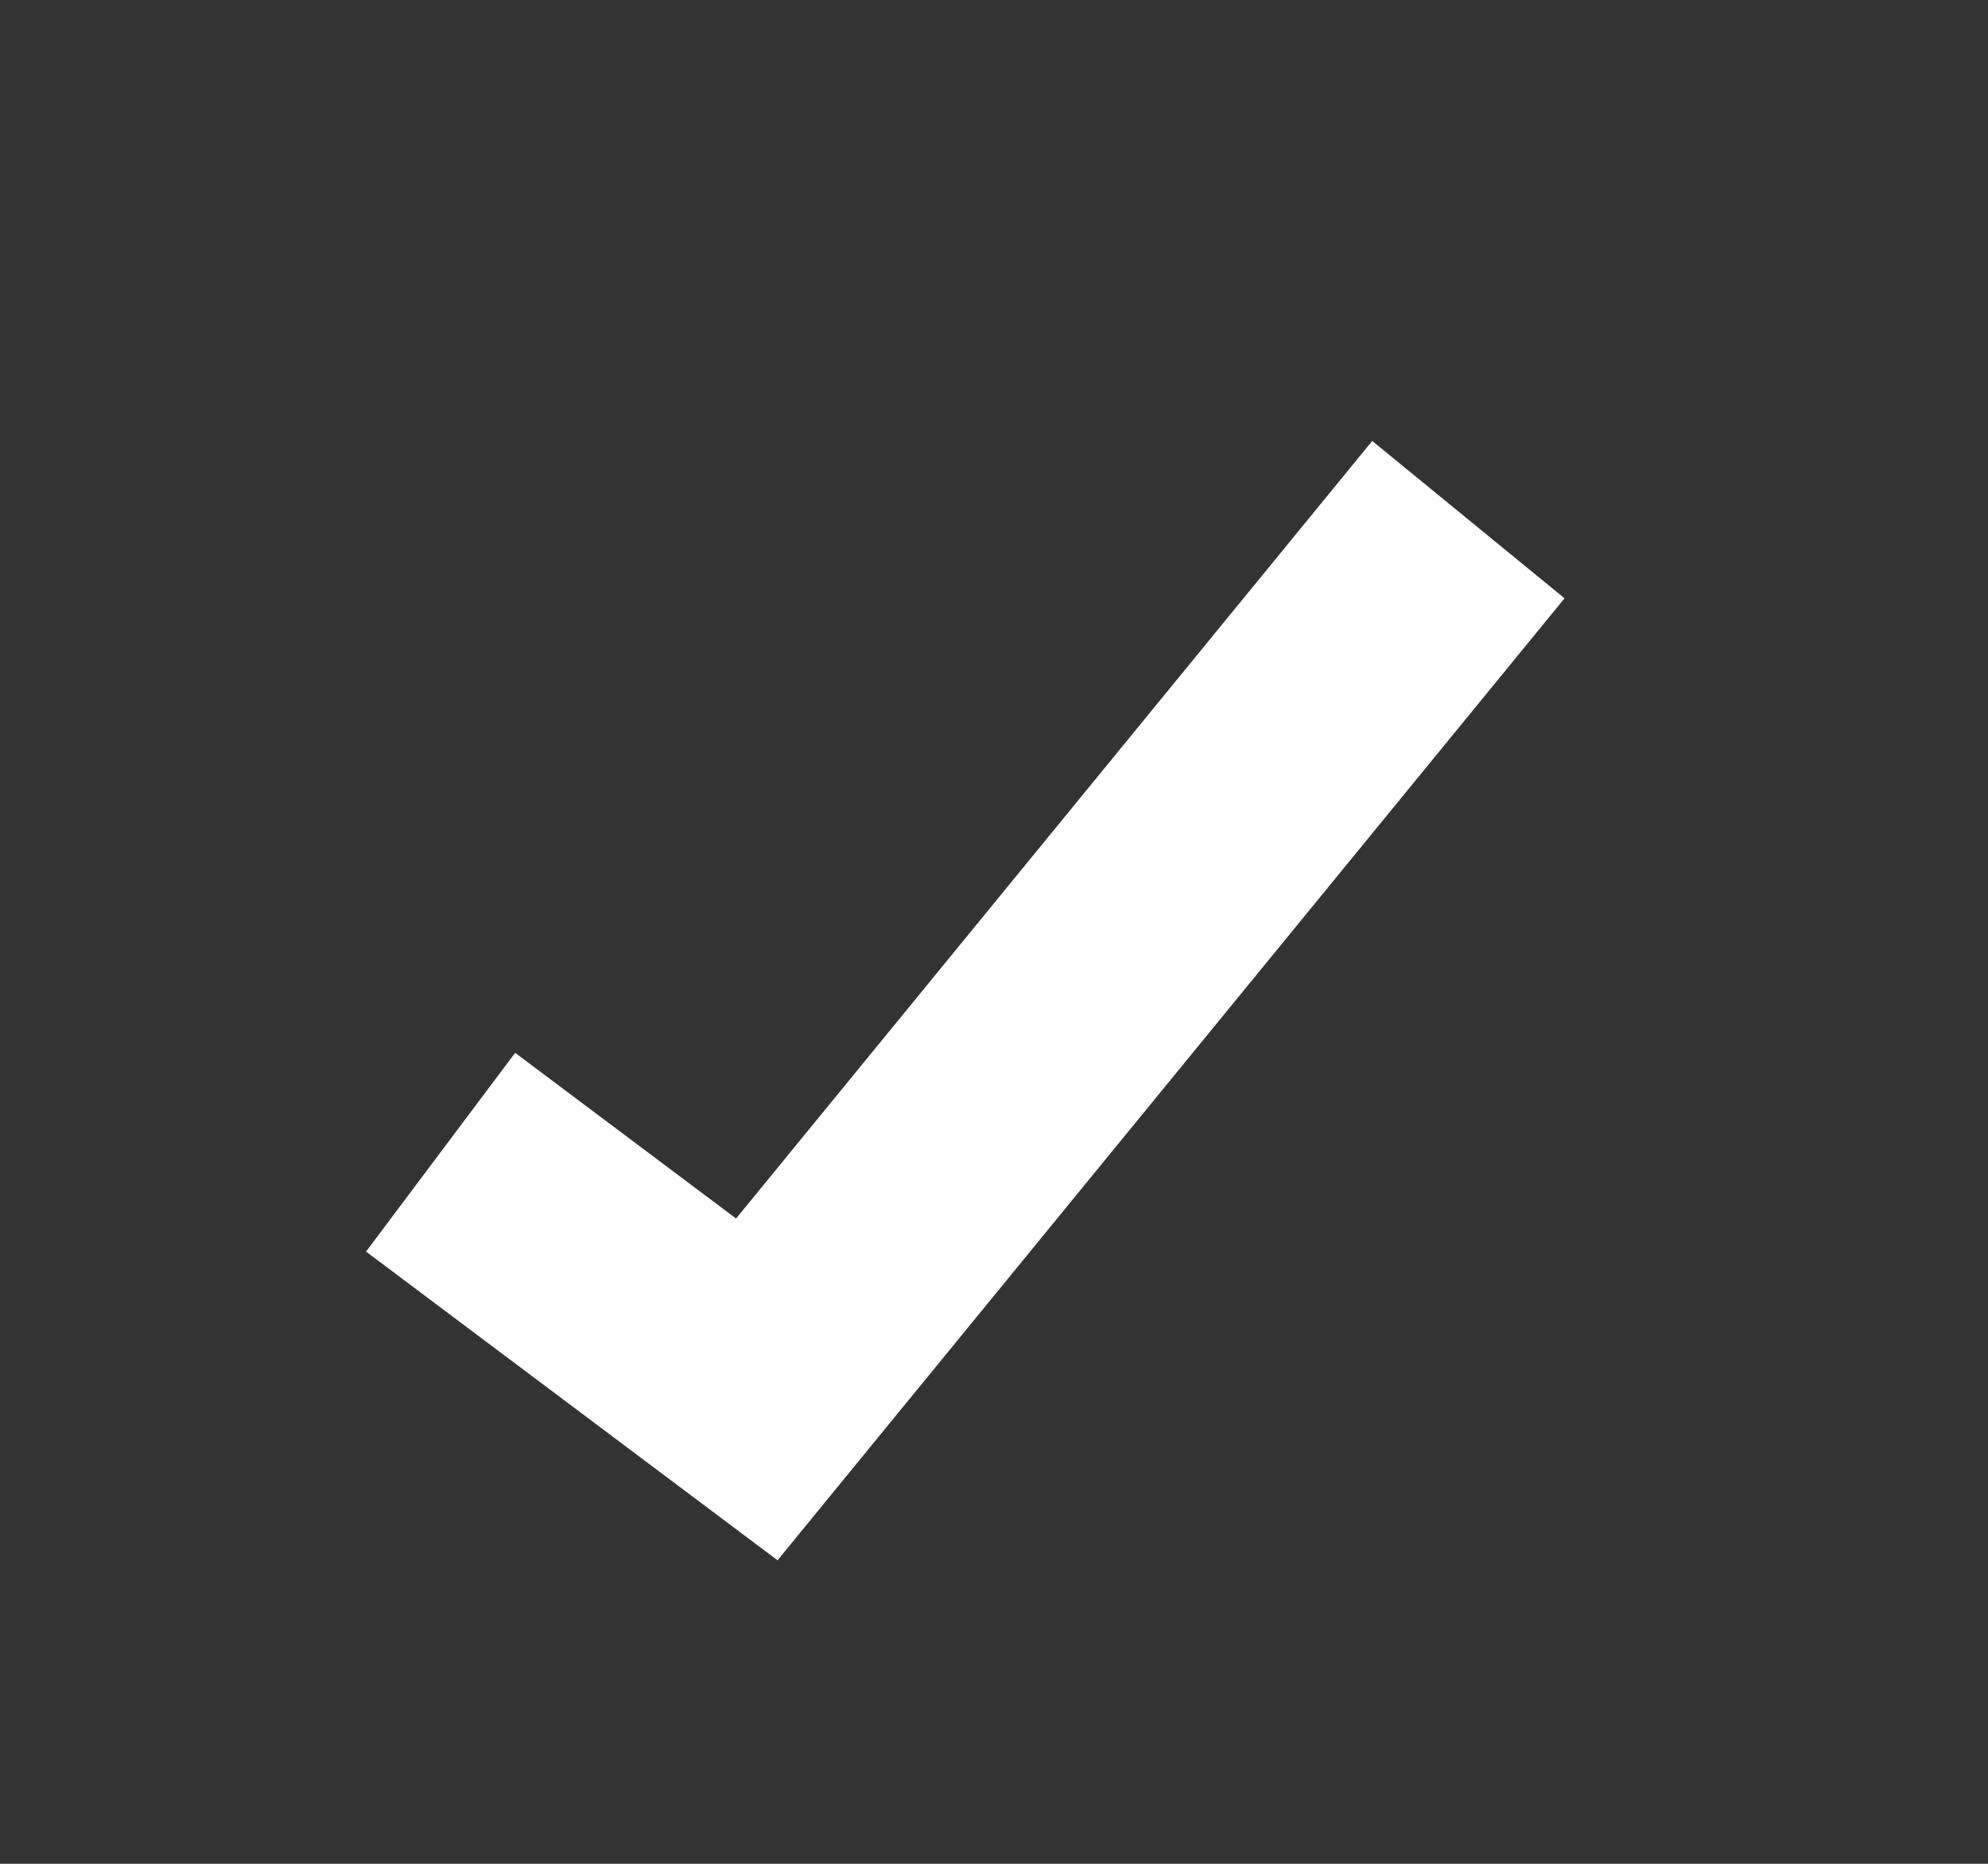 <?xml version="1.0" encoding="UTF-8"?> <svg xmlns="http://www.w3.org/2000/svg" width="16" height="15" viewBox="0 0 16 15" fill="none"><rect x="0" y="0" width="16" height="15" fill="#333333" stroke="none"/><path d="M3.546 9.273L6.091 11.182L11.818 4.182" stroke="white" stroke-width="2"></path></svg> 